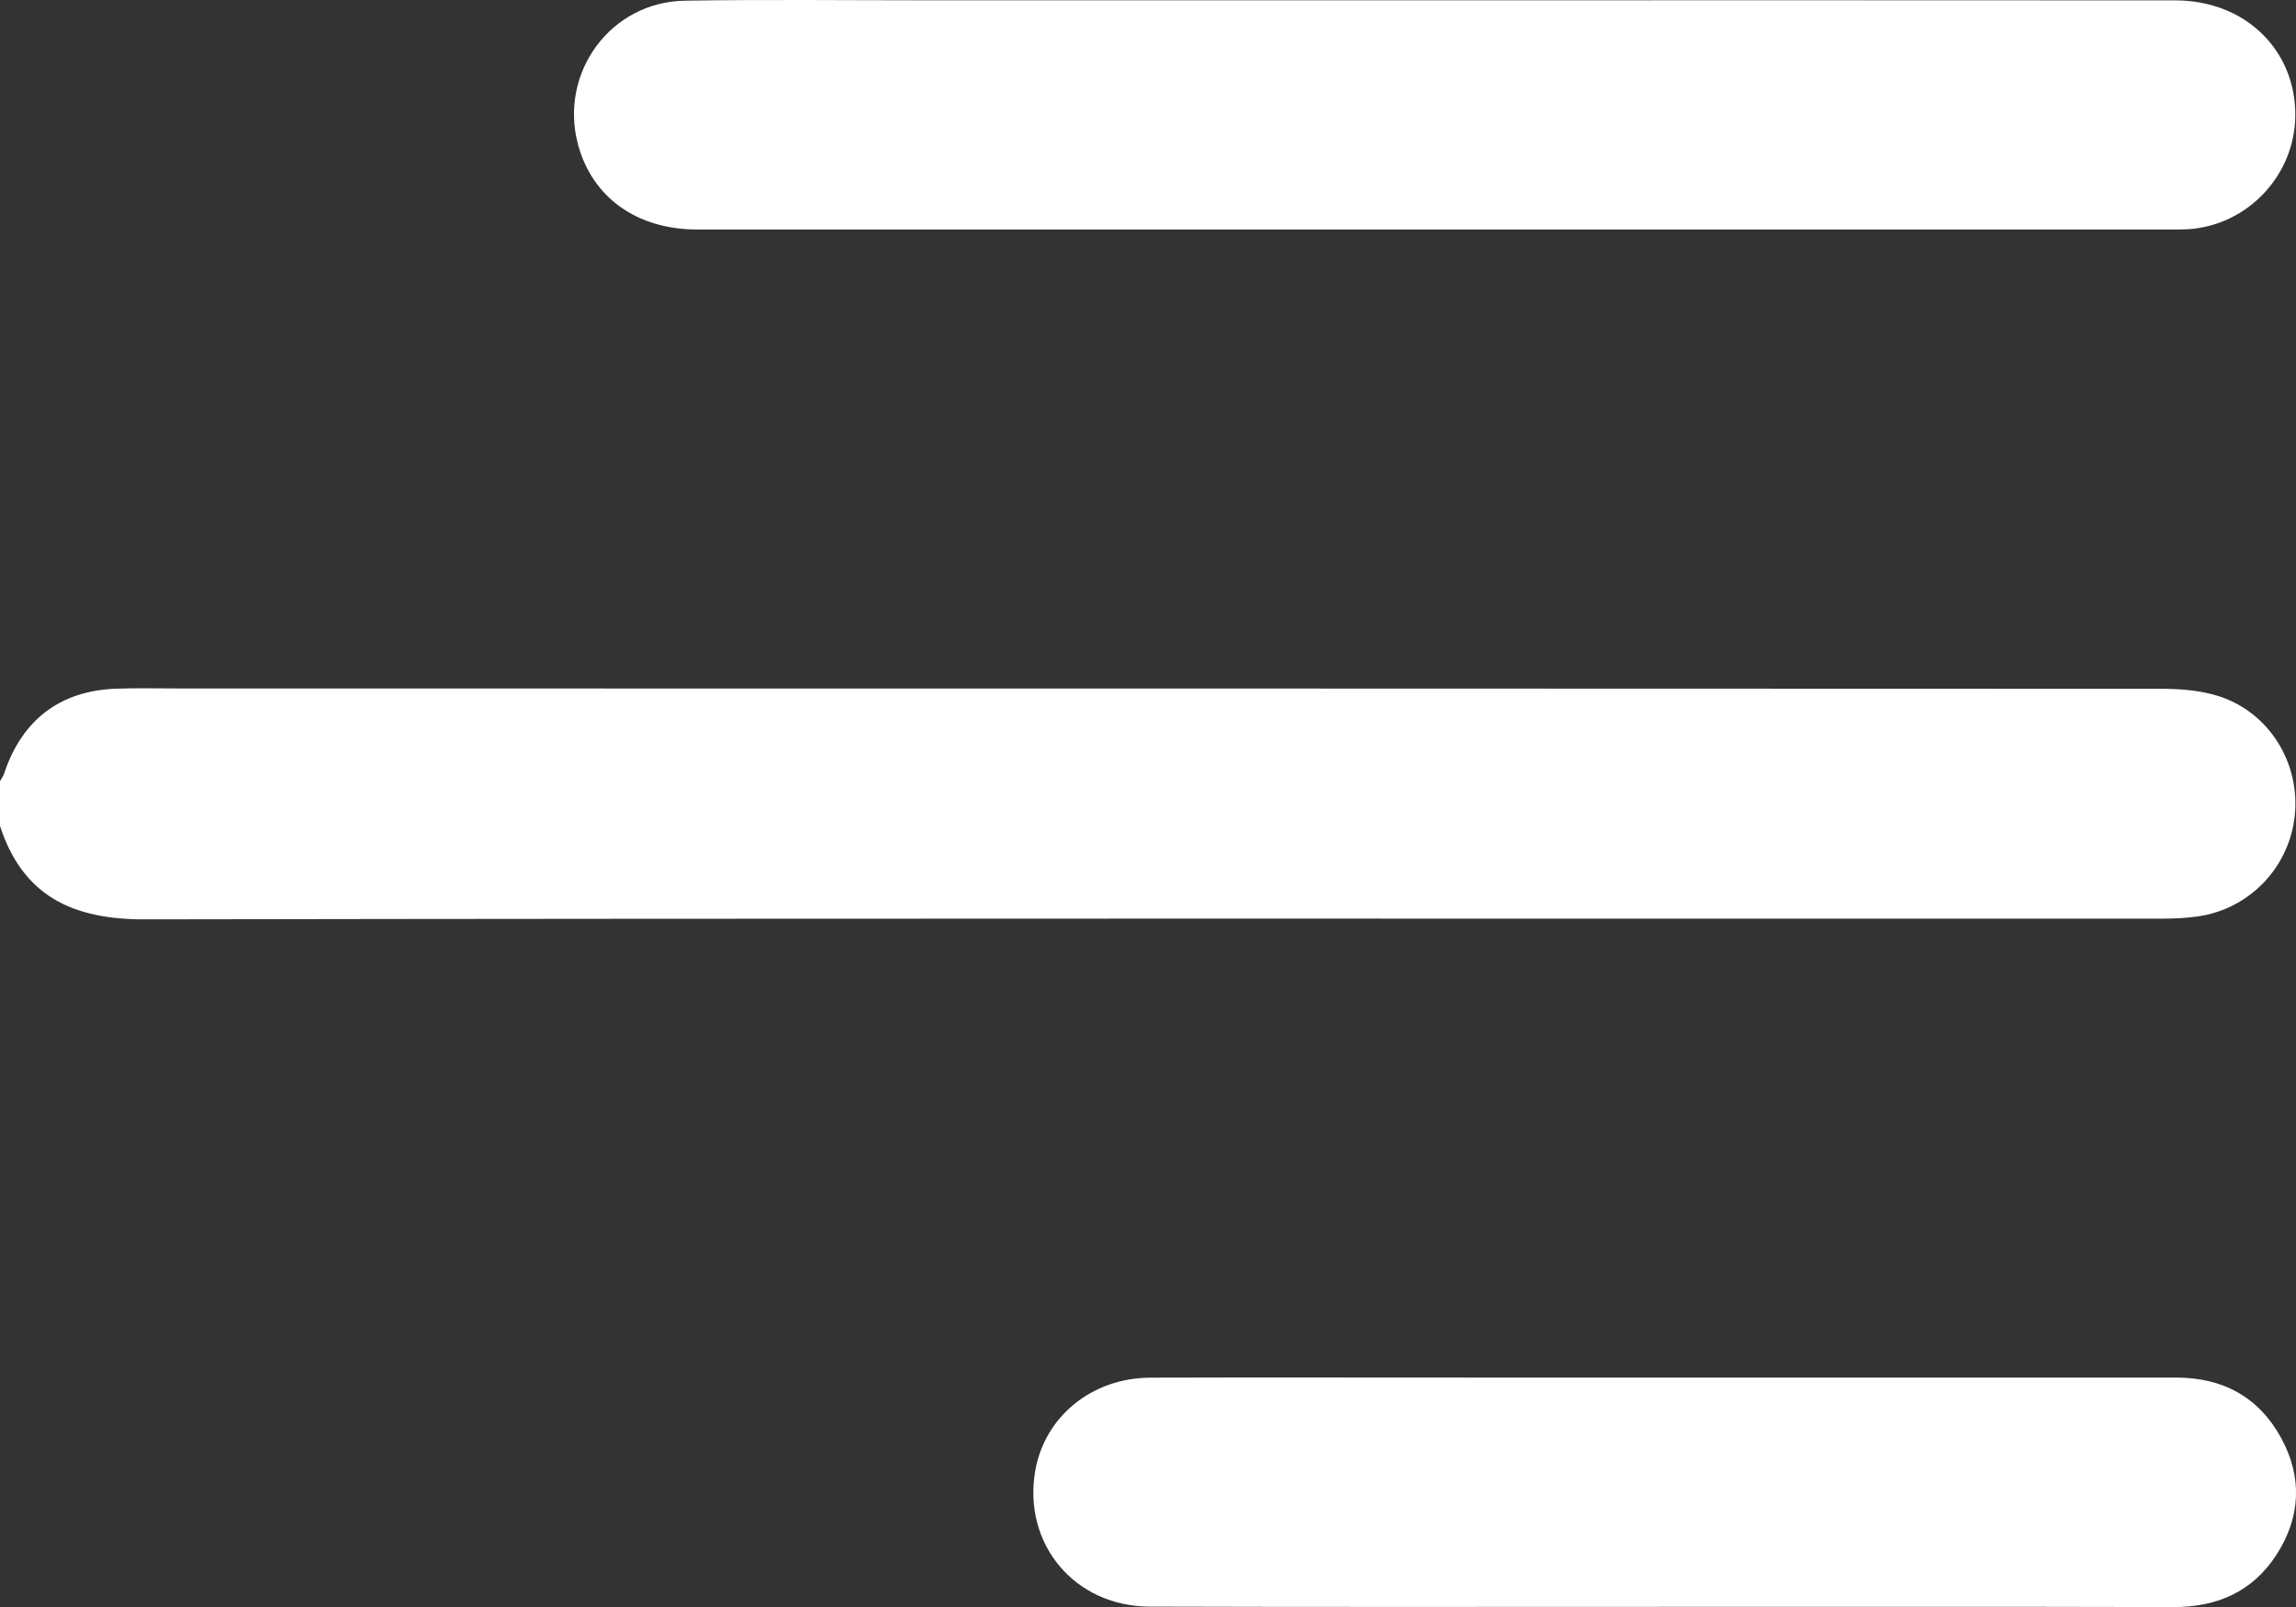 <?xml version="1.0" encoding="utf-8"?>
<svg xmlns="http://www.w3.org/2000/svg" fill="none" height="100%" overflow="visible" preserveAspectRatio="none" style="display: block;" viewBox="0 0 30 21" width="100%">
<rect x="0" y="0" width="30" height="21" fill="#333333" stroke="none"/>
<g clip-path="url(#clip0_0_11102)" id="Camada_1">
<g id="yk3Qmn.tif">
<g id="Group">
<path d="M0 10.208C0.018 10.175 0.042 10.144 0.054 10.108C0.289 9.402 0.791 9.021 1.533 8.999C1.816 8.99 2.099 8.997 2.382 8.997C11.001 8.997 19.621 8.997 28.24 9.001C28.491 9.001 28.753 9.022 28.989 9.097C29.646 9.307 30.052 9.964 29.985 10.647C29.918 11.331 29.393 11.883 28.708 11.977C28.544 12 28.378 12.005 28.212 12.005C19.436 12.006 10.661 11.999 1.885 12.014C0.953 12.015 0.298 11.712 0 10.793C0 10.598 0 10.403 0 10.208Z" fill="white" id="Vector"/>
<path d="M18.759 0.004C21.98 0.004 25.202 0.002 28.423 0.005C29.331 0.005 29.994 0.648 29.991 1.506C29.987 2.29 29.367 2.948 28.585 2.996C28.517 3 28.448 2.999 28.38 2.999C21.956 2.999 15.533 2.999 9.109 2.999C8.318 2.999 7.735 2.577 7.551 1.883C7.304 0.946 7.98 0.025 8.948 0.009C10.002 -0.008 11.056 0.004 12.111 0.004C14.327 0.004 16.543 0.004 18.759 0.004Z" fill="white" id="Vector_2"/>
<path d="M21.724 20.998C19.49 20.998 17.256 21.002 15.021 20.995C14.039 20.992 13.361 20.175 13.527 19.22C13.649 18.512 14.267 18.006 15.031 18.003C16.417 17.999 17.802 18.002 19.188 18.002C22.271 18.002 25.354 18.002 28.437 18.002C29.046 18.002 29.515 18.258 29.807 18.793C30.087 19.307 30.061 19.83 29.743 20.32C29.431 20.8 28.97 21.002 28.398 21.001C26.174 20.995 23.949 20.998 21.724 20.998V20.998Z" fill="white" id="Vector_3"/>
</g>
</g>
</g>
<defs>
<clipPath id="clip0_0_11102">
<rect fill="white" height="21" width="30"/>
</clipPath>
</defs>
</svg>